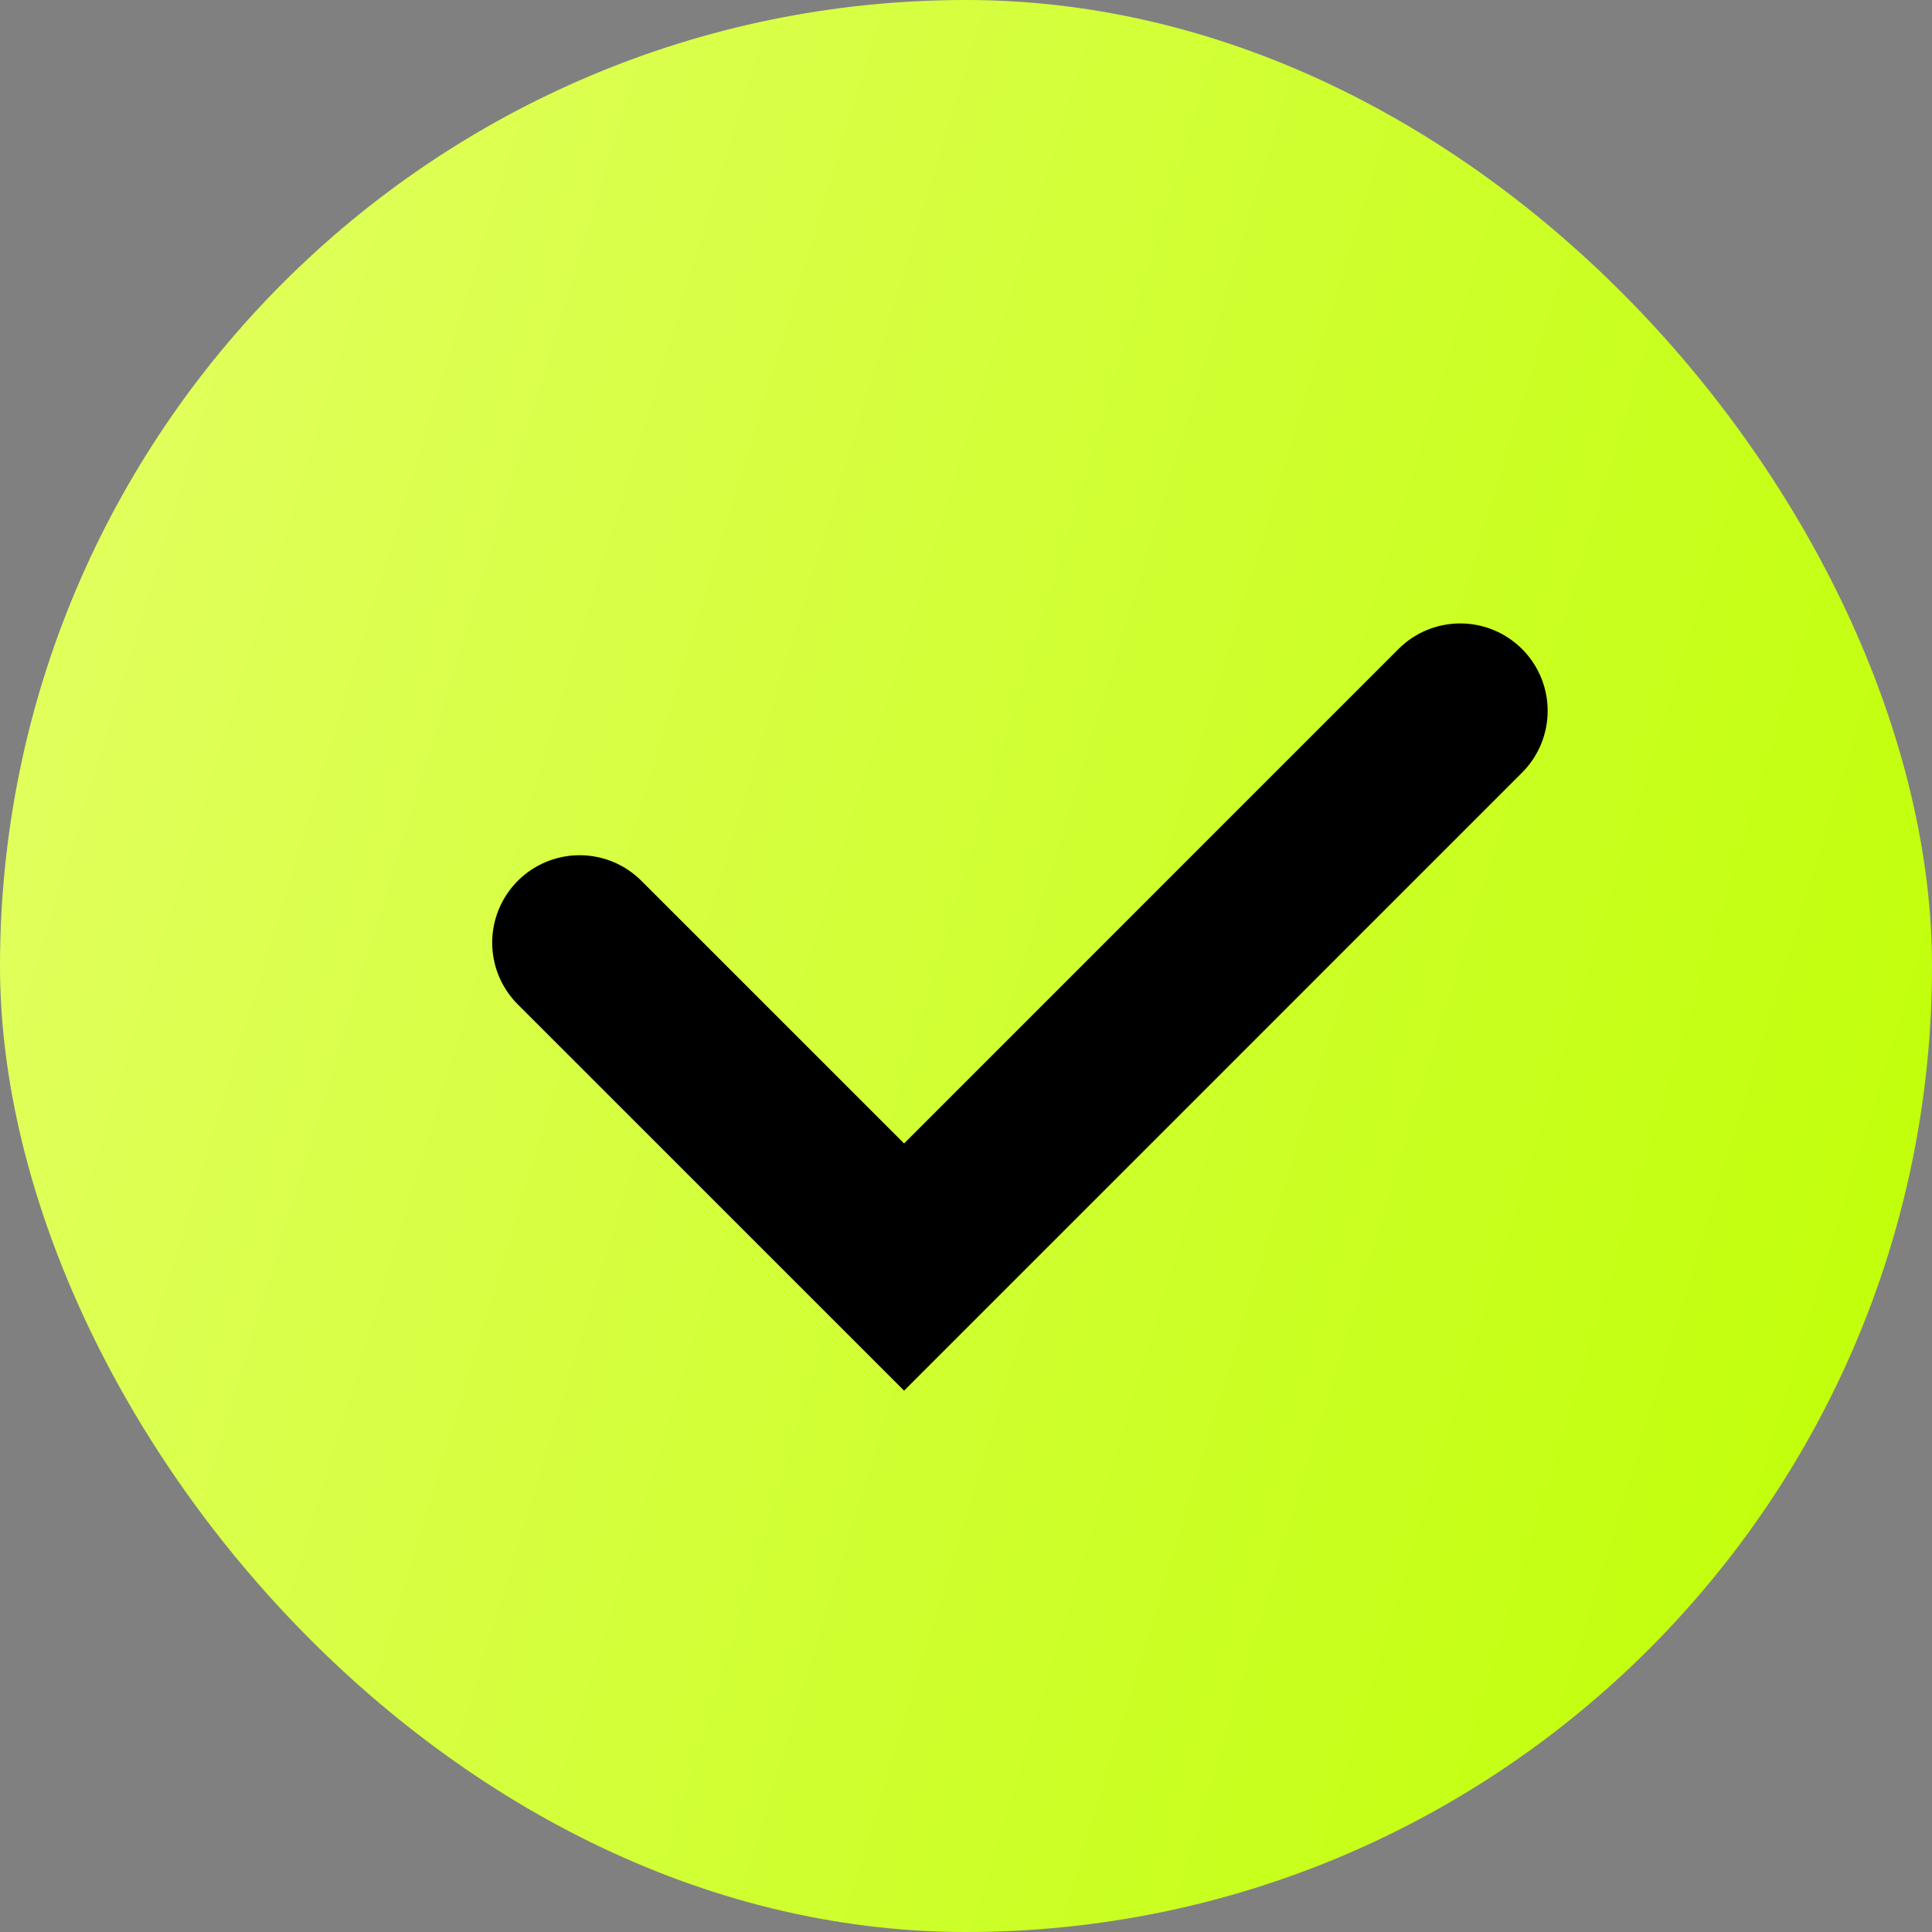 <svg width="40" height="40" viewBox="0 0 40 40" fill="none" xmlns="http://www.w3.org/2000/svg">
<rect x="0" y="0" width="40" height="40" fill="#808080" stroke="none"/>
<rect width="40" height="40" rx="20" fill="url(#paint0_linear_399_623)"/>
<path d="M12 19.516L18.718 26.233L30.233 14.717" stroke="black" stroke-width="3.619" stroke-linecap="round"/>
<defs>
<linearGradient id="paint0_linear_399_623" x1="1.818" y1="-3.8987e-06" x2="48.833" y2="14.256" gradientUnits="userSpaceOnUse">
<stop stop-color="#E3FF62"/>
<stop offset="1" stop-color="#BDFF00"/>
</linearGradient>
</defs>
</svg>
